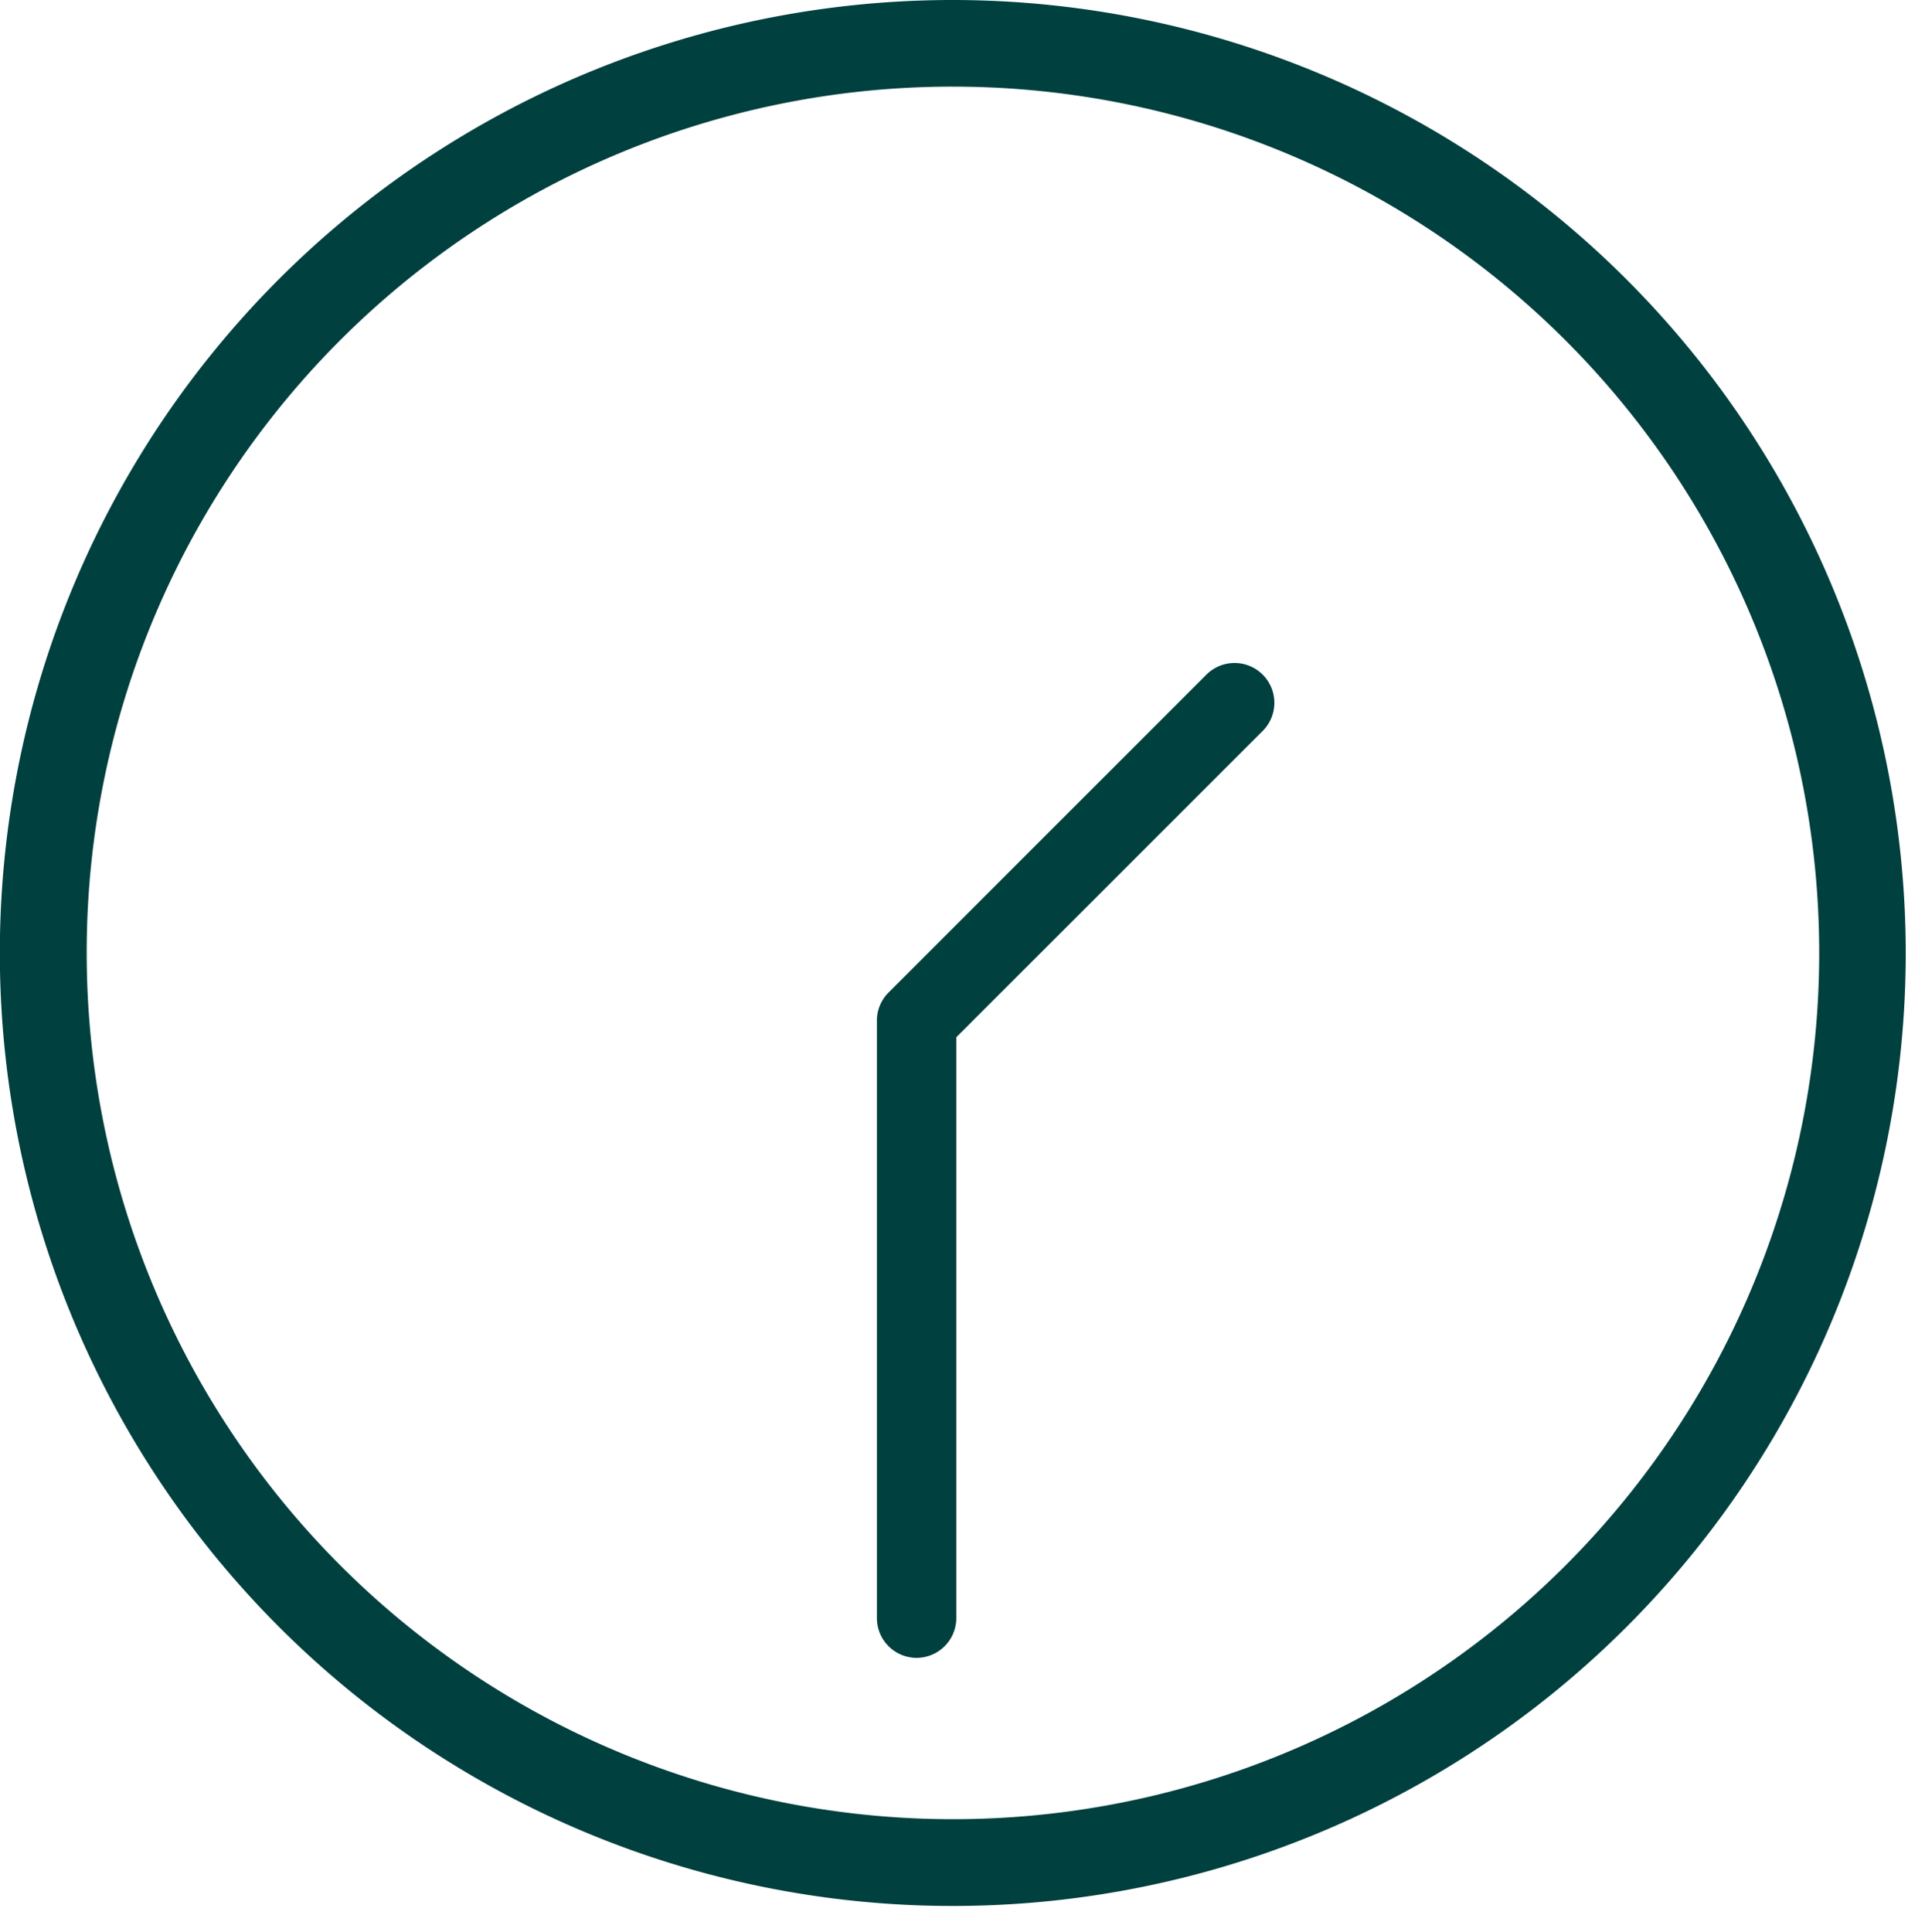 <svg xmlns="http://www.w3.org/2000/svg" width="50" height="50.189" viewBox="0 0 50 50.189">
  <g id="Group_9954" data-name="Group 9954" transform="translate(-596 -152.811)">
    <rect id="Rectangle_9635" data-name="Rectangle 9635" width="50" height="50" transform="translate(596 153)" fill="none"/>
    <g id="ec21886ec08a93d97fa09133d7238906" transform="translate(588 144.811)">
      <path id="Path_5817" data-name="Path 5817" d="M32.752,8A24.752,24.752,0,1,0,57.5,32.752,24.77,24.77,0,0,0,32.752,8Zm0,2.25a22.5,22.5,0,1,1-22.5,22.5A22.485,22.485,0,0,1,32.752,10.25Z" fill="#00403f"/>
      <path id="Path_5818" data-name="Path 5818" d="M9.308,0A1.034,1.034,0,0,0,8.273,1.034V16.119L.3,24.09a1.034,1.034,0,0,0,1.462,1.462l8.274-8.274a1.034,1.034,0,0,0,.3-.731V1.034A1.034,1.034,0,0,0,9.308,0Z" transform="translate(41.112 51.06) rotate(180)" fill="#00403f"/>
    </g>
  </g>
</svg>
